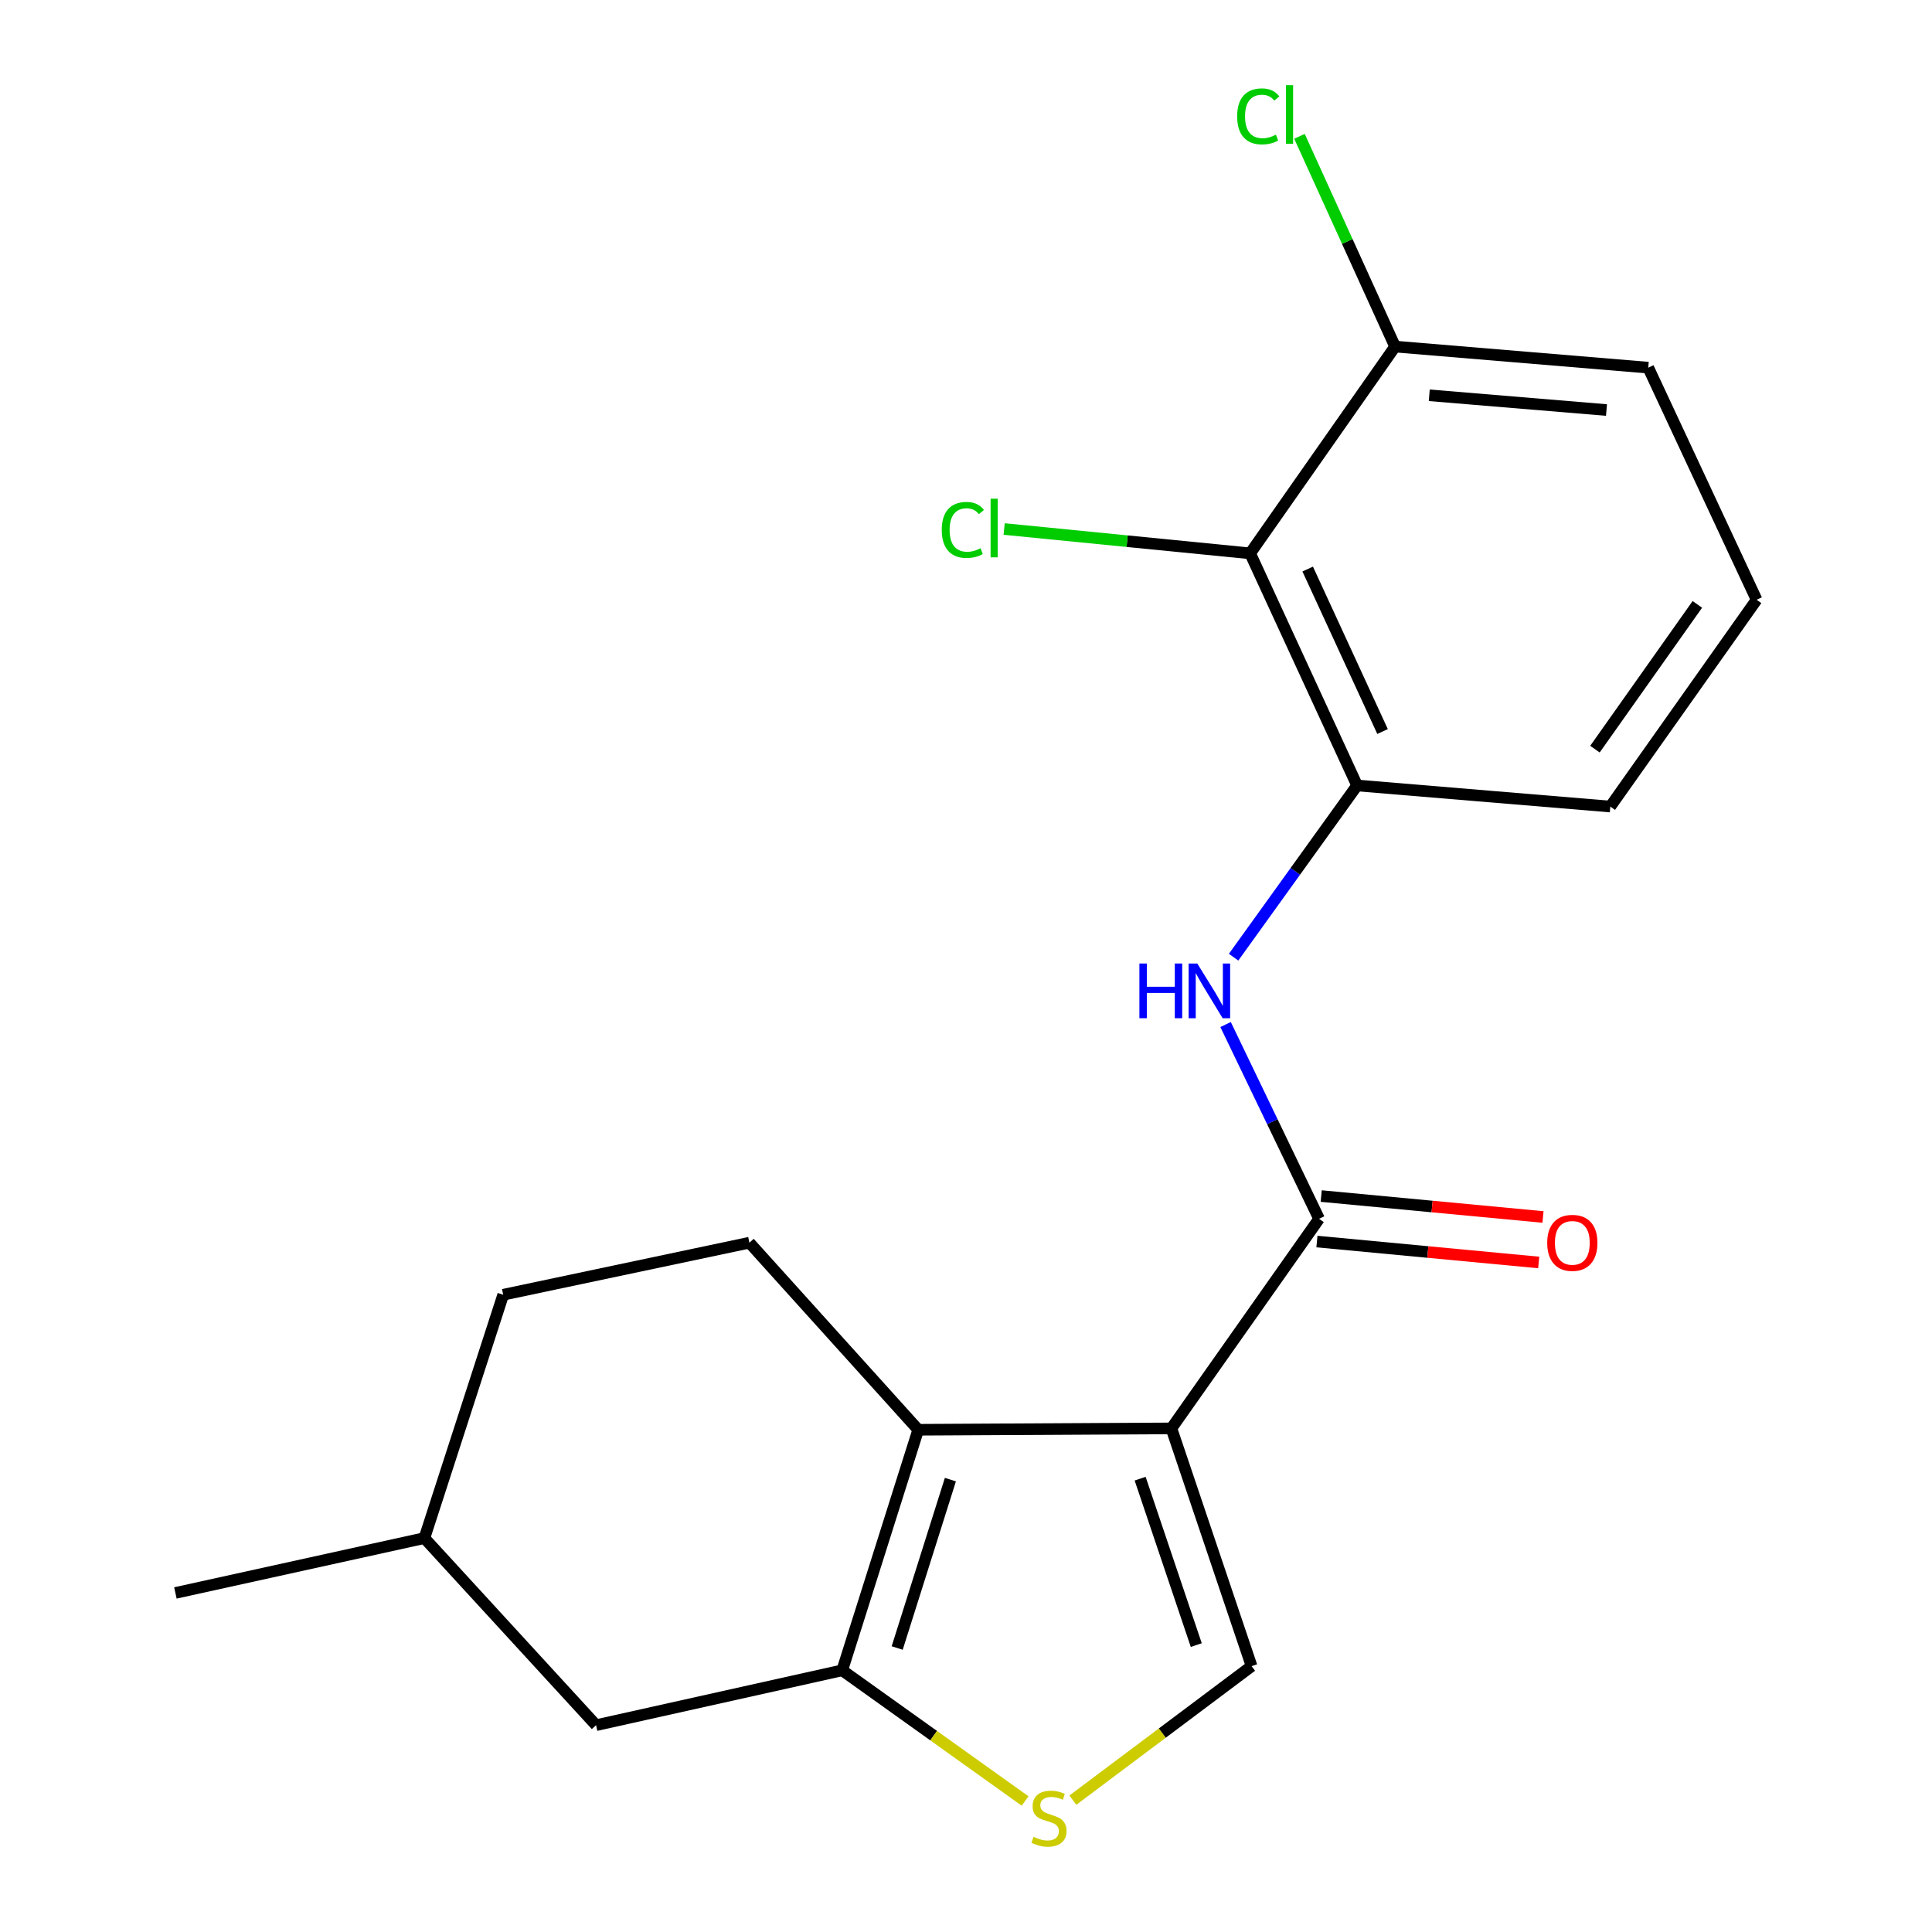 <?xml version='1.0' encoding='iso-8859-1'?>
<svg version='1.1' baseProfile='full'
              xmlns='http://www.w3.org/2000/svg'
                      xmlns:rdkit='http://www.rdkit.org/xml'
                      xmlns:xlink='http://www.w3.org/1999/xlink'
                  xml:space='preserve'
width='1000px' height='1000px' viewBox='0 0 1000 1000'>
<!-- END OF HEADER -->
<rect style='opacity:1.0;fill:#FFFFFF;stroke:none' width='1000' height='1000' x='0' y='0'> </rect>
<path class='bond-0' d='M 606.315,739.335 L 475.271,740.044' style='fill:none;fill-rule:evenodd;stroke:#000000;stroke-width:6px;stroke-linecap:butt;stroke-linejoin:miter;stroke-opacity:1' />
<path class='bond-1' d='M 606.315,739.335 L 682.749,630.852' style='fill:none;fill-rule:evenodd;stroke:#000000;stroke-width:6px;stroke-linecap:butt;stroke-linejoin:miter;stroke-opacity:1' />
<path class='bond-3' d='M 606.315,739.335 L 647.824,862.39' style='fill:none;fill-rule:evenodd;stroke:#000000;stroke-width:6px;stroke-linecap:butt;stroke-linejoin:miter;stroke-opacity:1' />
<path class='bond-3' d='M 590.13,765.353 L 619.186,851.491' style='fill:none;fill-rule:evenodd;stroke:#000000;stroke-width:6px;stroke-linecap:butt;stroke-linejoin:miter;stroke-opacity:1' />
<path class='bond-2' d='M 475.271,740.044 L 435.93,864.558' style='fill:none;fill-rule:evenodd;stroke:#000000;stroke-width:6px;stroke-linecap:butt;stroke-linejoin:miter;stroke-opacity:1' />
<path class='bond-2' d='M 491.922,765.847 L 464.384,853.006' style='fill:none;fill-rule:evenodd;stroke:#000000;stroke-width:6px;stroke-linecap:butt;stroke-linejoin:miter;stroke-opacity:1' />
<path class='bond-8' d='M 475.271,740.044 L 387.891,643.216' style='fill:none;fill-rule:evenodd;stroke:#000000;stroke-width:6px;stroke-linecap:butt;stroke-linejoin:miter;stroke-opacity:1' />
<path class='bond-5' d='M 682.749,630.852 L 658.555,580.577' style='fill:none;fill-rule:evenodd;stroke:#000000;stroke-width:6px;stroke-linecap:butt;stroke-linejoin:miter;stroke-opacity:1' />
<path class='bond-5' d='M 658.555,580.577 L 634.361,530.302' style='fill:none;fill-rule:evenodd;stroke:#0000FF;stroke-width:6px;stroke-linecap:butt;stroke-linejoin:miter;stroke-opacity:1' />
<path class='bond-10' d='M 681.639,642.625 L 739.035,648.039' style='fill:none;fill-rule:evenodd;stroke:#000000;stroke-width:6px;stroke-linecap:butt;stroke-linejoin:miter;stroke-opacity:1' />
<path class='bond-10' d='M 739.035,648.039 L 796.431,653.453' style='fill:none;fill-rule:evenodd;stroke:#FF0000;stroke-width:6px;stroke-linecap:butt;stroke-linejoin:miter;stroke-opacity:1' />
<path class='bond-10' d='M 683.86,619.078 L 741.256,624.492' style='fill:none;fill-rule:evenodd;stroke:#000000;stroke-width:6px;stroke-linecap:butt;stroke-linejoin:miter;stroke-opacity:1' />
<path class='bond-10' d='M 741.256,624.492 L 798.652,629.906' style='fill:none;fill-rule:evenodd;stroke:#FF0000;stroke-width:6px;stroke-linecap:butt;stroke-linejoin:miter;stroke-opacity:1' />
<path class='bond-9' d='M 435.93,864.558 L 308.526,892.953' style='fill:none;fill-rule:evenodd;stroke:#000000;stroke-width:6px;stroke-linecap:butt;stroke-linejoin:miter;stroke-opacity:1' />
<path class='bond-20' d='M 435.93,864.558 L 483.258,898.37' style='fill:none;fill-rule:evenodd;stroke:#000000;stroke-width:6px;stroke-linecap:butt;stroke-linejoin:miter;stroke-opacity:1' />
<path class='bond-20' d='M 483.258,898.37 L 530.586,932.182' style='fill:none;fill-rule:evenodd;stroke:#CCCC00;stroke-width:6px;stroke-linecap:butt;stroke-linejoin:miter;stroke-opacity:1' />
<path class='bond-4' d='M 647.824,862.39 L 601.567,897.072' style='fill:none;fill-rule:evenodd;stroke:#000000;stroke-width:6px;stroke-linecap:butt;stroke-linejoin:miter;stroke-opacity:1' />
<path class='bond-4' d='M 601.567,897.072 L 555.311,931.754' style='fill:none;fill-rule:evenodd;stroke:#CCCC00;stroke-width:6px;stroke-linecap:butt;stroke-linejoin:miter;stroke-opacity:1' />
<path class='bond-7' d='M 638.51,495.435 L 670.472,450.995' style='fill:none;fill-rule:evenodd;stroke:#0000FF;stroke-width:6px;stroke-linecap:butt;stroke-linejoin:miter;stroke-opacity:1' />
<path class='bond-7' d='M 670.472,450.995 L 702.433,406.554' style='fill:none;fill-rule:evenodd;stroke:#000000;stroke-width:6px;stroke-linecap:butt;stroke-linejoin:miter;stroke-opacity:1' />
<path class='bond-6' d='M 647.075,286.416 L 702.433,406.554' style='fill:none;fill-rule:evenodd;stroke:#000000;stroke-width:6px;stroke-linecap:butt;stroke-linejoin:miter;stroke-opacity:1' />
<path class='bond-6' d='M 676.859,294.539 L 715.61,378.635' style='fill:none;fill-rule:evenodd;stroke:#000000;stroke-width:6px;stroke-linecap:butt;stroke-linejoin:miter;stroke-opacity:1' />
<path class='bond-11' d='M 647.075,286.416 L 722.09,179.392' style='fill:none;fill-rule:evenodd;stroke:#000000;stroke-width:6px;stroke-linecap:butt;stroke-linejoin:miter;stroke-opacity:1' />
<path class='bond-12' d='M 647.075,286.416 L 583.408,280.115' style='fill:none;fill-rule:evenodd;stroke:#000000;stroke-width:6px;stroke-linecap:butt;stroke-linejoin:miter;stroke-opacity:1' />
<path class='bond-12' d='M 583.408,280.115 L 519.741,273.814' style='fill:none;fill-rule:evenodd;stroke:#00CC00;stroke-width:6px;stroke-linecap:butt;stroke-linejoin:miter;stroke-opacity:1' />
<path class='bond-16' d='M 702.433,406.554 L 833.49,417.473' style='fill:none;fill-rule:evenodd;stroke:#000000;stroke-width:6px;stroke-linecap:butt;stroke-linejoin:miter;stroke-opacity:1' />
<path class='bond-13' d='M 387.891,643.216 L 260.46,670.153' style='fill:none;fill-rule:evenodd;stroke:#000000;stroke-width:6px;stroke-linecap:butt;stroke-linejoin:miter;stroke-opacity:1' />
<path class='bond-21' d='M 308.526,892.953 L 219.674,796.112' style='fill:none;fill-rule:evenodd;stroke:#000000;stroke-width:6px;stroke-linecap:butt;stroke-linejoin:miter;stroke-opacity:1' />
<path class='bond-14' d='M 722.09,179.392 L 697.349,124.975' style='fill:none;fill-rule:evenodd;stroke:#000000;stroke-width:6px;stroke-linecap:butt;stroke-linejoin:miter;stroke-opacity:1' />
<path class='bond-14' d='M 697.349,124.975 L 672.607,70.558' style='fill:none;fill-rule:evenodd;stroke:#00CC00;stroke-width:6px;stroke-linecap:butt;stroke-linejoin:miter;stroke-opacity:1' />
<path class='bond-22' d='M 722.09,179.392 L 853.134,190.298' style='fill:none;fill-rule:evenodd;stroke:#000000;stroke-width:6px;stroke-linecap:butt;stroke-linejoin:miter;stroke-opacity:1' />
<path class='bond-22' d='M 739.785,204.598 L 831.516,212.233' style='fill:none;fill-rule:evenodd;stroke:#000000;stroke-width:6px;stroke-linecap:butt;stroke-linejoin:miter;stroke-opacity:1' />
<path class='bond-15' d='M 260.46,670.153 L 219.674,796.112' style='fill:none;fill-rule:evenodd;stroke:#000000;stroke-width:6px;stroke-linecap:butt;stroke-linejoin:miter;stroke-opacity:1' />
<path class='bond-19' d='M 219.674,796.112 L 90.785,824.507' style='fill:none;fill-rule:evenodd;stroke:#000000;stroke-width:6px;stroke-linecap:butt;stroke-linejoin:miter;stroke-opacity:1' />
<path class='bond-17' d='M 833.49,417.473 L 909.215,310.436' style='fill:none;fill-rule:evenodd;stroke:#000000;stroke-width:6px;stroke-linecap:butt;stroke-linejoin:miter;stroke-opacity:1' />
<path class='bond-17' d='M 825.54,387.758 L 878.548,312.832' style='fill:none;fill-rule:evenodd;stroke:#000000;stroke-width:6px;stroke-linecap:butt;stroke-linejoin:miter;stroke-opacity:1' />
<path class='bond-18' d='M 909.215,310.436 L 853.134,190.298' style='fill:none;fill-rule:evenodd;stroke:#000000;stroke-width:6px;stroke-linecap:butt;stroke-linejoin:miter;stroke-opacity:1' />
<path  class='atom-5' d='M 534.954 950.739
Q 535.274 950.859, 536.594 951.419
Q 537.914 951.979, 539.354 952.339
Q 540.834 952.659, 542.274 952.659
Q 544.954 952.659, 546.514 951.379
Q 548.074 950.059, 548.074 947.779
Q 548.074 946.219, 547.274 945.259
Q 546.514 944.299, 545.314 943.779
Q 544.114 943.259, 542.114 942.659
Q 539.594 941.899, 538.074 941.179
Q 536.594 940.459, 535.514 938.939
Q 534.474 937.419, 534.474 934.859
Q 534.474 931.299, 536.874 929.099
Q 539.314 926.899, 544.114 926.899
Q 547.394 926.899, 551.114 928.459
L 550.194 931.539
Q 546.794 930.139, 544.234 930.139
Q 541.474 930.139, 539.954 931.299
Q 538.434 932.419, 538.474 934.379
Q 538.474 935.899, 539.234 936.819
Q 540.034 937.739, 541.154 938.259
Q 542.314 938.779, 544.234 939.379
Q 546.794 940.179, 548.314 940.979
Q 549.834 941.779, 550.914 943.419
Q 552.034 945.019, 552.034 947.779
Q 552.034 951.699, 549.394 953.819
Q 546.794 955.899, 542.434 955.899
Q 539.914 955.899, 537.994 955.339
Q 536.114 954.819, 533.874 953.899
L 534.954 950.739
' fill='#CCCC00'/>
<path  class='atom-6' d='M 589.752 498.709
L 593.592 498.709
L 593.592 510.749
L 608.072 510.749
L 608.072 498.709
L 611.912 498.709
L 611.912 527.029
L 608.072 527.029
L 608.072 513.949
L 593.592 513.949
L 593.592 527.029
L 589.752 527.029
L 589.752 498.709
' fill='#0000FF'/>
<path  class='atom-6' d='M 619.712 498.709
L 628.992 513.709
Q 629.912 515.189, 631.392 517.869
Q 632.872 520.549, 632.952 520.709
L 632.952 498.709
L 636.712 498.709
L 636.712 527.029
L 632.832 527.029
L 622.872 510.629
Q 621.712 508.709, 620.472 506.509
Q 619.272 504.309, 618.912 503.629
L 618.912 527.029
L 615.232 527.029
L 615.232 498.709
L 619.712 498.709
' fill='#0000FF'/>
<path  class='atom-11' d='M 800.833 643.296
Q 800.833 636.496, 804.193 632.696
Q 807.553 628.896, 813.833 628.896
Q 820.113 628.896, 823.473 632.696
Q 826.833 636.496, 826.833 643.296
Q 826.833 650.176, 823.433 654.096
Q 820.033 657.976, 813.833 657.976
Q 807.593 657.976, 804.193 654.096
Q 800.833 650.216, 800.833 643.296
M 813.833 654.776
Q 818.153 654.776, 820.473 651.896
Q 822.833 648.976, 822.833 643.296
Q 822.833 637.736, 820.473 634.936
Q 818.153 632.096, 813.833 632.096
Q 809.513 632.096, 807.153 634.896
Q 804.833 637.696, 804.833 643.296
Q 804.833 649.016, 807.153 651.896
Q 809.513 654.776, 813.833 654.776
' fill='#FF0000'/>
<path  class='atom-13' d='M 487.452 274.283
Q 487.452 267.243, 490.732 263.563
Q 494.052 259.843, 500.332 259.843
Q 506.172 259.843, 509.292 263.963
L 506.652 266.123
Q 504.372 263.123, 500.332 263.123
Q 496.052 263.123, 493.772 266.003
Q 491.532 268.843, 491.532 274.283
Q 491.532 279.883, 493.852 282.763
Q 496.212 285.643, 500.772 285.643
Q 503.892 285.643, 507.532 283.763
L 508.652 286.763
Q 507.172 287.723, 504.932 288.283
Q 502.692 288.843, 500.212 288.843
Q 494.052 288.843, 490.732 285.083
Q 487.452 281.323, 487.452 274.283
' fill='#00CC00'/>
<path  class='atom-13' d='M 512.732 258.123
L 516.412 258.123
L 516.412 288.483
L 512.732 288.483
L 512.732 258.123
' fill='#00CC00'/>
<path  class='atom-15' d='M 640.348 60.234
Q 640.348 53.194, 643.628 49.514
Q 646.948 45.794, 653.228 45.794
Q 659.068 45.794, 662.188 49.914
L 659.548 52.074
Q 657.268 49.074, 653.228 49.074
Q 648.948 49.074, 646.668 51.954
Q 644.428 54.794, 644.428 60.234
Q 644.428 65.834, 646.748 68.714
Q 649.108 71.594, 653.668 71.594
Q 656.788 71.594, 660.428 69.714
L 661.548 72.714
Q 660.068 73.674, 657.828 74.234
Q 655.588 74.794, 653.108 74.794
Q 646.948 74.794, 643.628 71.034
Q 640.348 67.274, 640.348 60.234
' fill='#00CC00'/>
<path  class='atom-15' d='M 665.628 44.074
L 669.308 44.074
L 669.308 74.434
L 665.628 74.434
L 665.628 44.074
' fill='#00CC00'/>
</svg>
